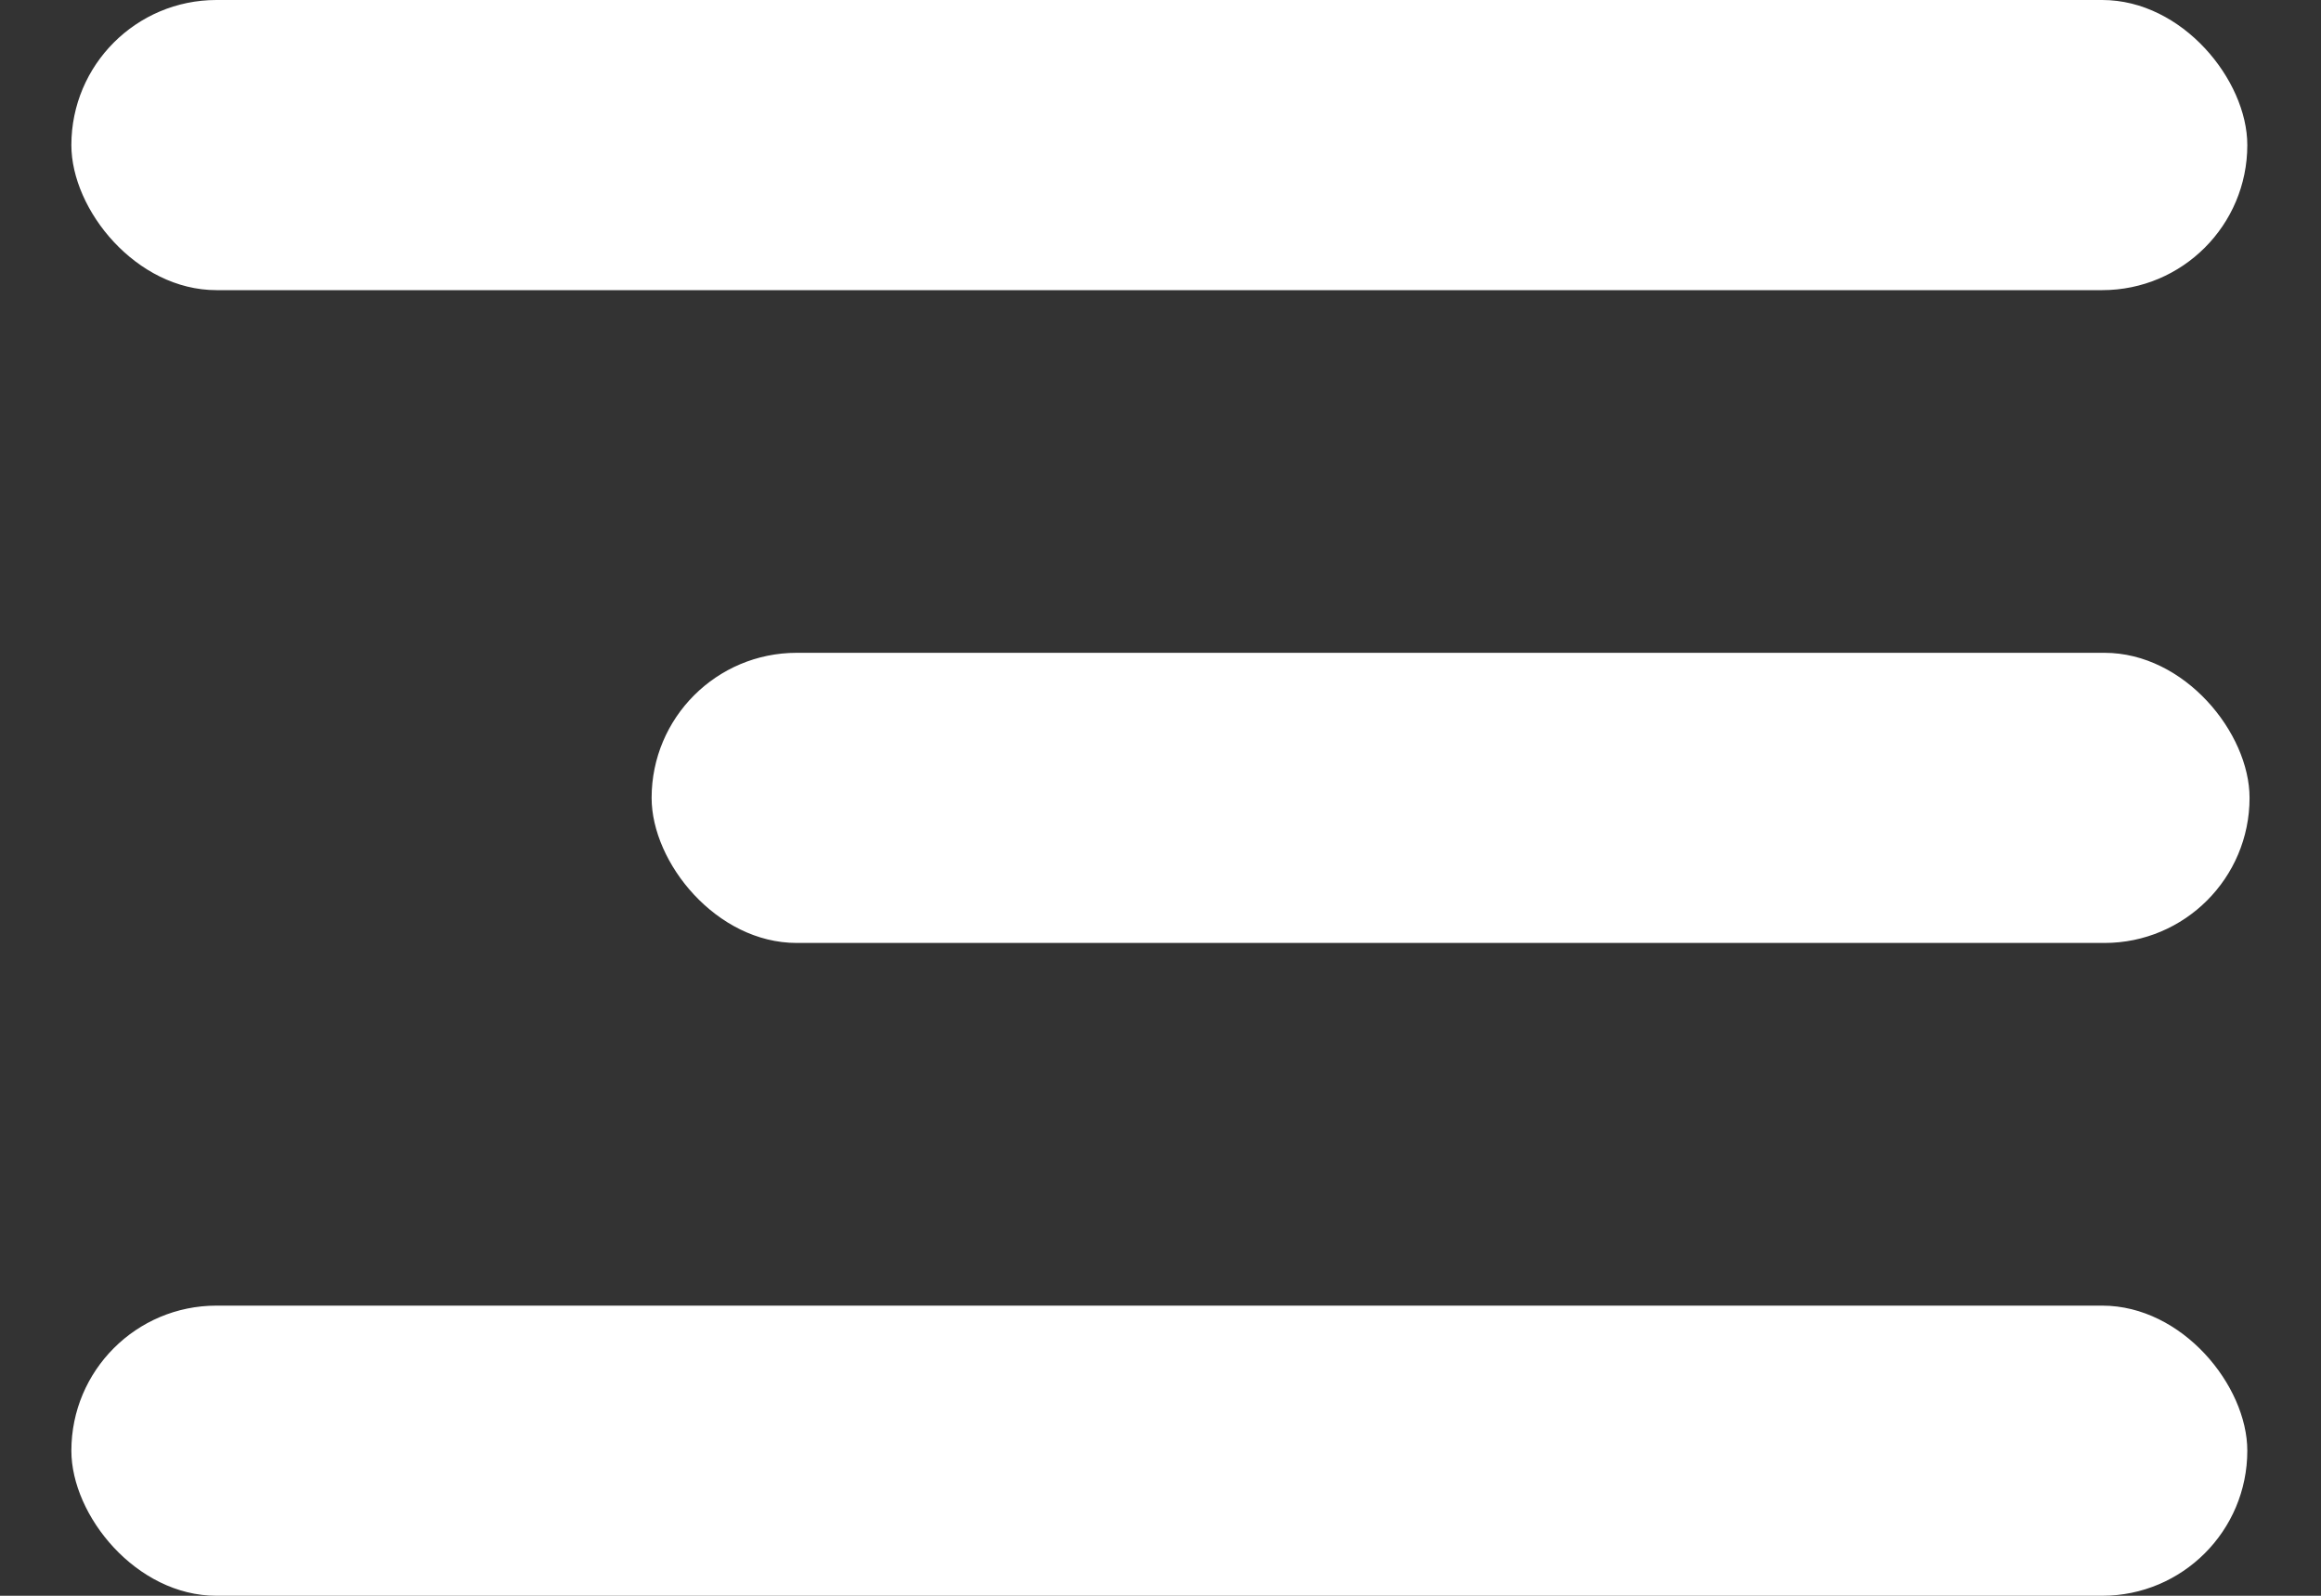 <svg width="32" height="22" viewBox="0 0 32 22" fill="none" xmlns="http://www.w3.org/2000/svg">
<rect x="0" y="0" width="32" height="22" fill="#333333" stroke="none"/>
<rect x="0.984" width="30" height="4" rx="2" fill="white"/>
<rect x="8.984" y="9" width="22.031" height="4" rx="2" fill="white"/>
<rect x="0.984" y="18" width="30" height="4" rx="2" fill="white"/>
</svg>
